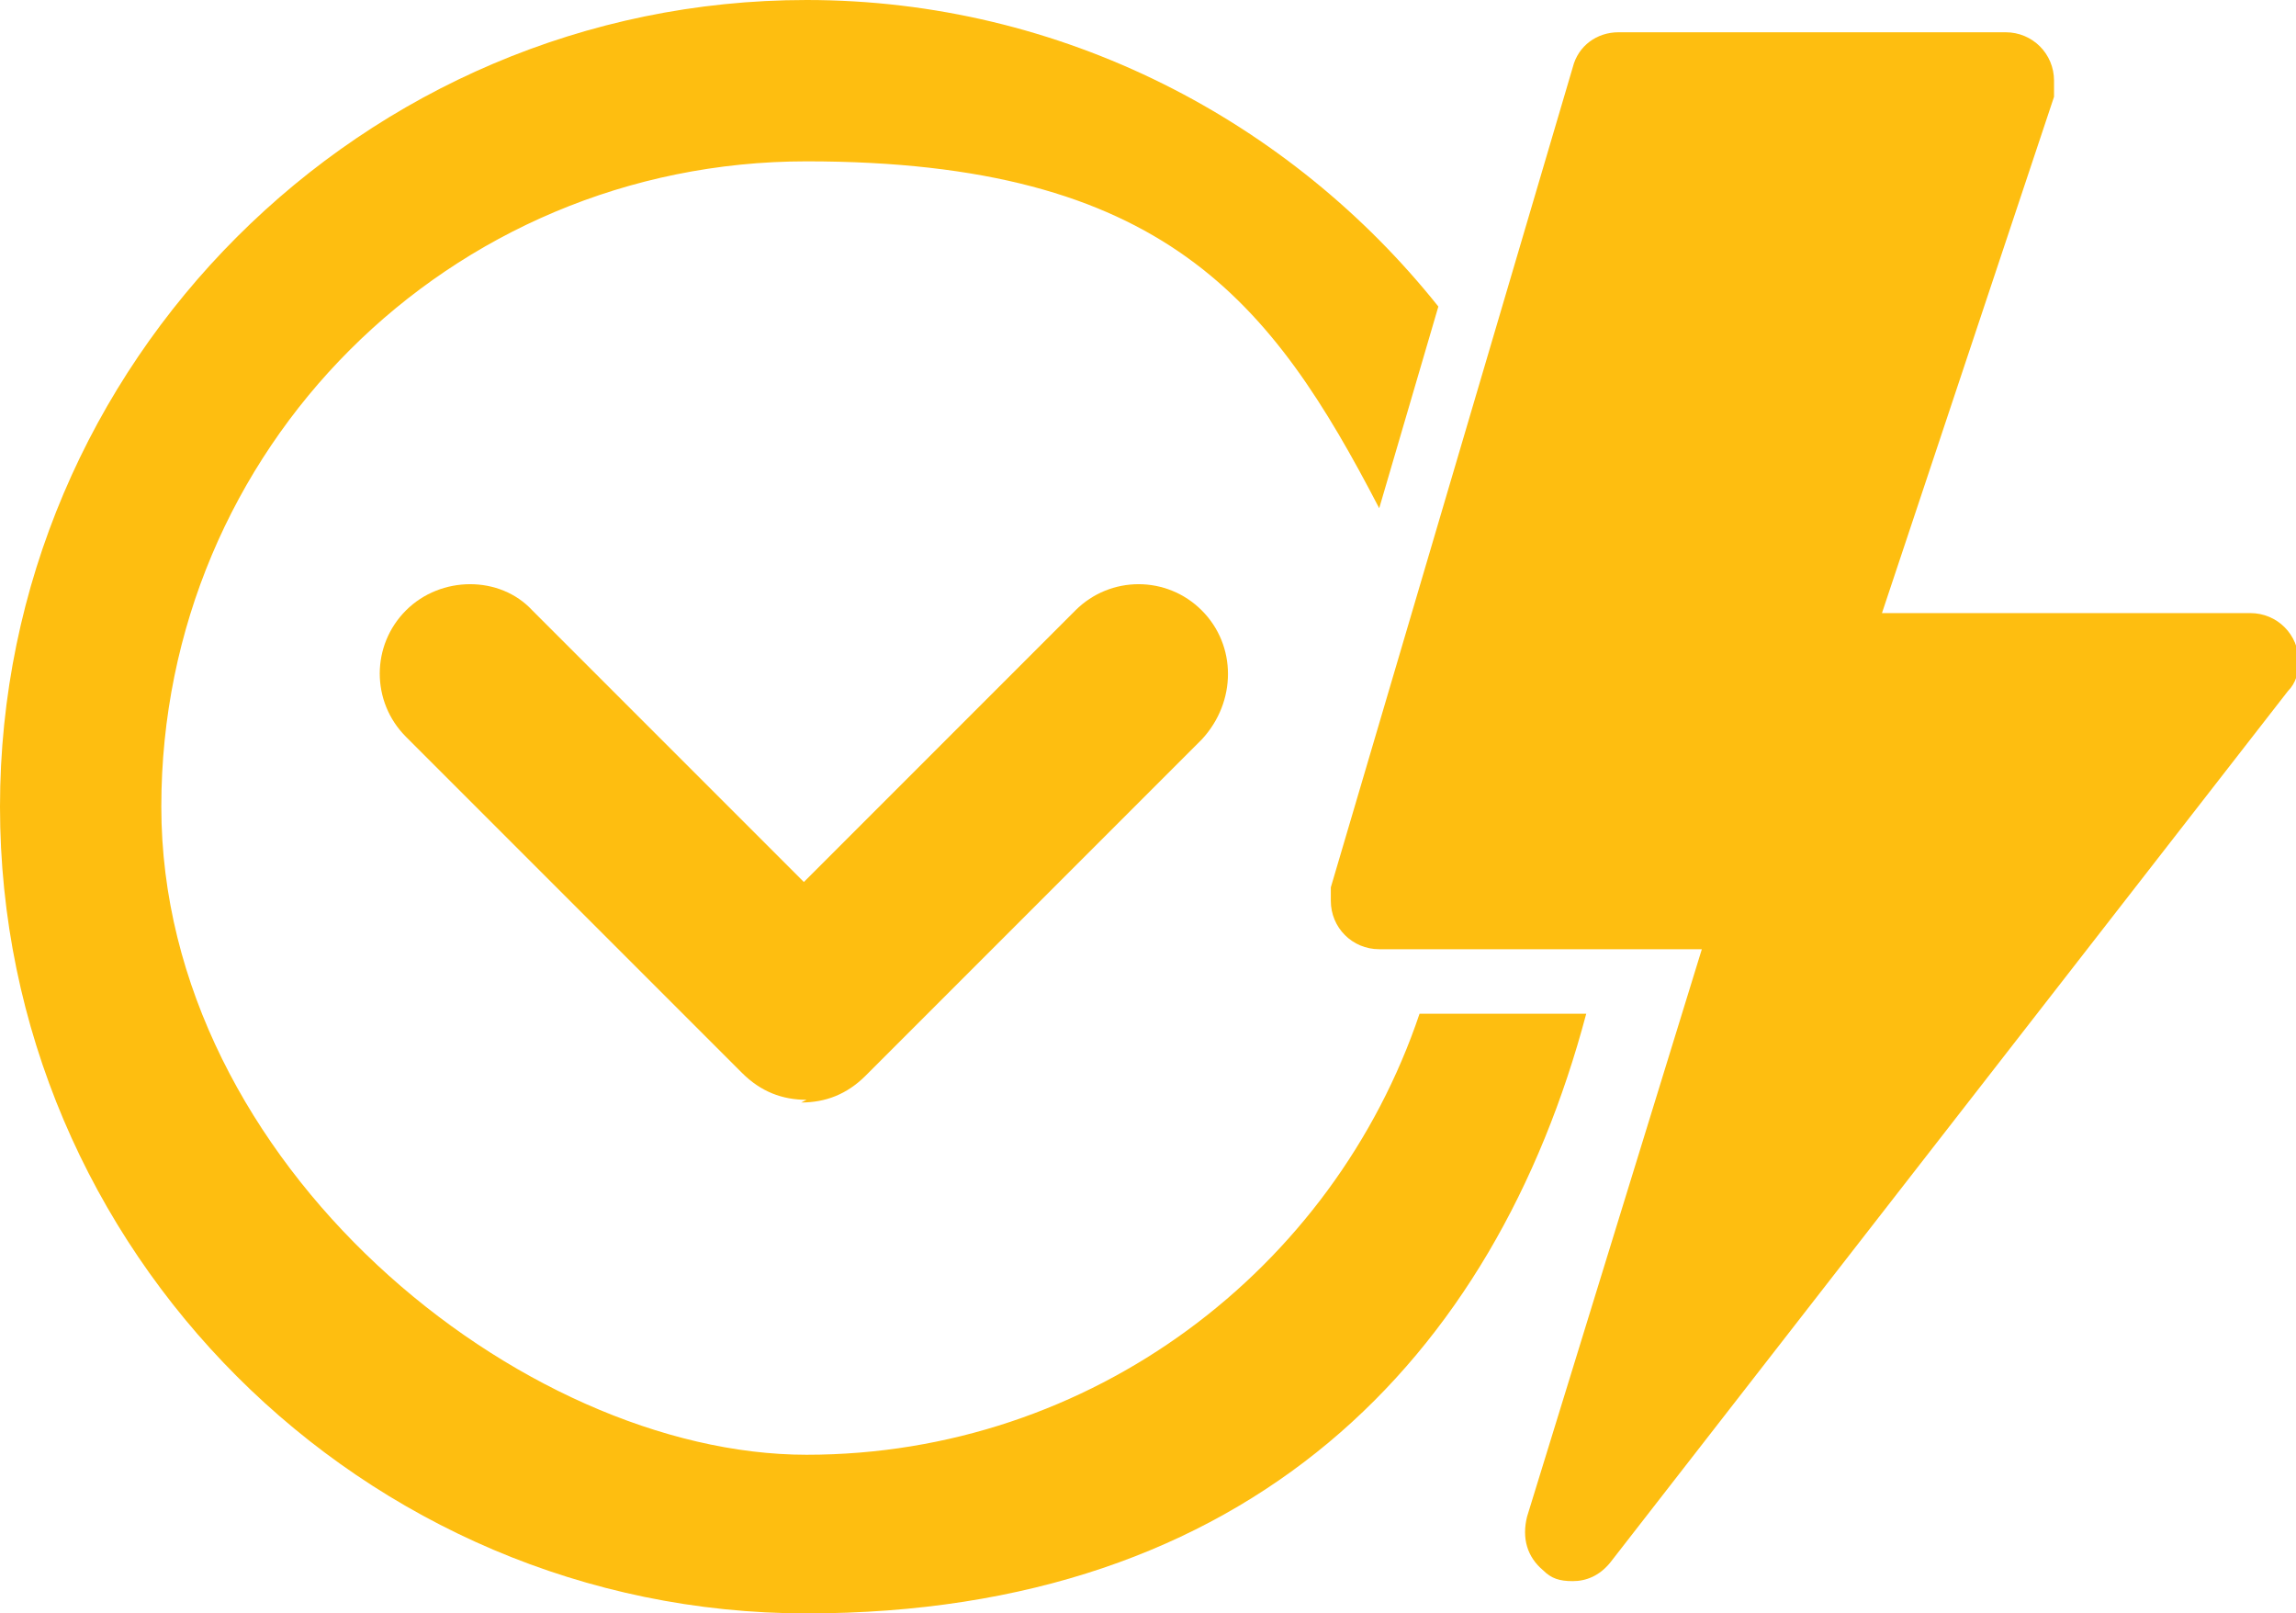 <?xml version="1.0" encoding="UTF-8"?>
<svg xmlns="http://www.w3.org/2000/svg" id="Layer_1" version="1.1" viewBox="0 0 85.4 60">
  <defs>
    <style>
      .st0 {
        fill: #febe10;
      }
    </style>
  </defs>
  <path class="st0" d="M52.8,37.7c-3.2,9.5-12.2,16.4-22.8,16.4S6,43.3,6,30,16.7,6,30,6s17.3,5.2,21.3,12.9l2.2-7.5C48,4.5,39.5,0,30,0,13.5,0,0,13.5,0,30s13.5,30,30,30,25.6-9.5,29-22.3h-6.2Z"></path>
  <path class="st0" d="M30,40.9c-.9,0-1.7-.3-2.4-1l-12.5-12.5c-1.3-1.3-1.3-3.4,0-4.7,1.3-1.3,3.5-1.3,4.7,0l10.1,10.1,10.1-10.1c1.3-1.3,3.4-1.3,4.7,0,1.3,1.3,1.3,3.4,0,4.8l-12.5,12.5c-.7.7-1.5,1-2.4,1"></path>
  <path class="st0" d="M60.2,1.2h14.4c1,0,1.8.8,1.8,1.8,0,.2,0,.4,0,.6l-6.4,19.2h13.7c1,0,1.8.8,1.8,1.8,0,.4-.1.8-.4,1.1l-25.2,32.4c-.4.5-.9.7-1.4.7s-.8-.1-1.1-.4c-.6-.5-.8-1.2-.6-2l6.5-21.1h-12c-1,0-1.8-.8-1.8-1.8,0-.2,0-.3,0-.5L58.5,2.5c.2-.8.9-1.3,1.7-1.3"></path>
</svg>
